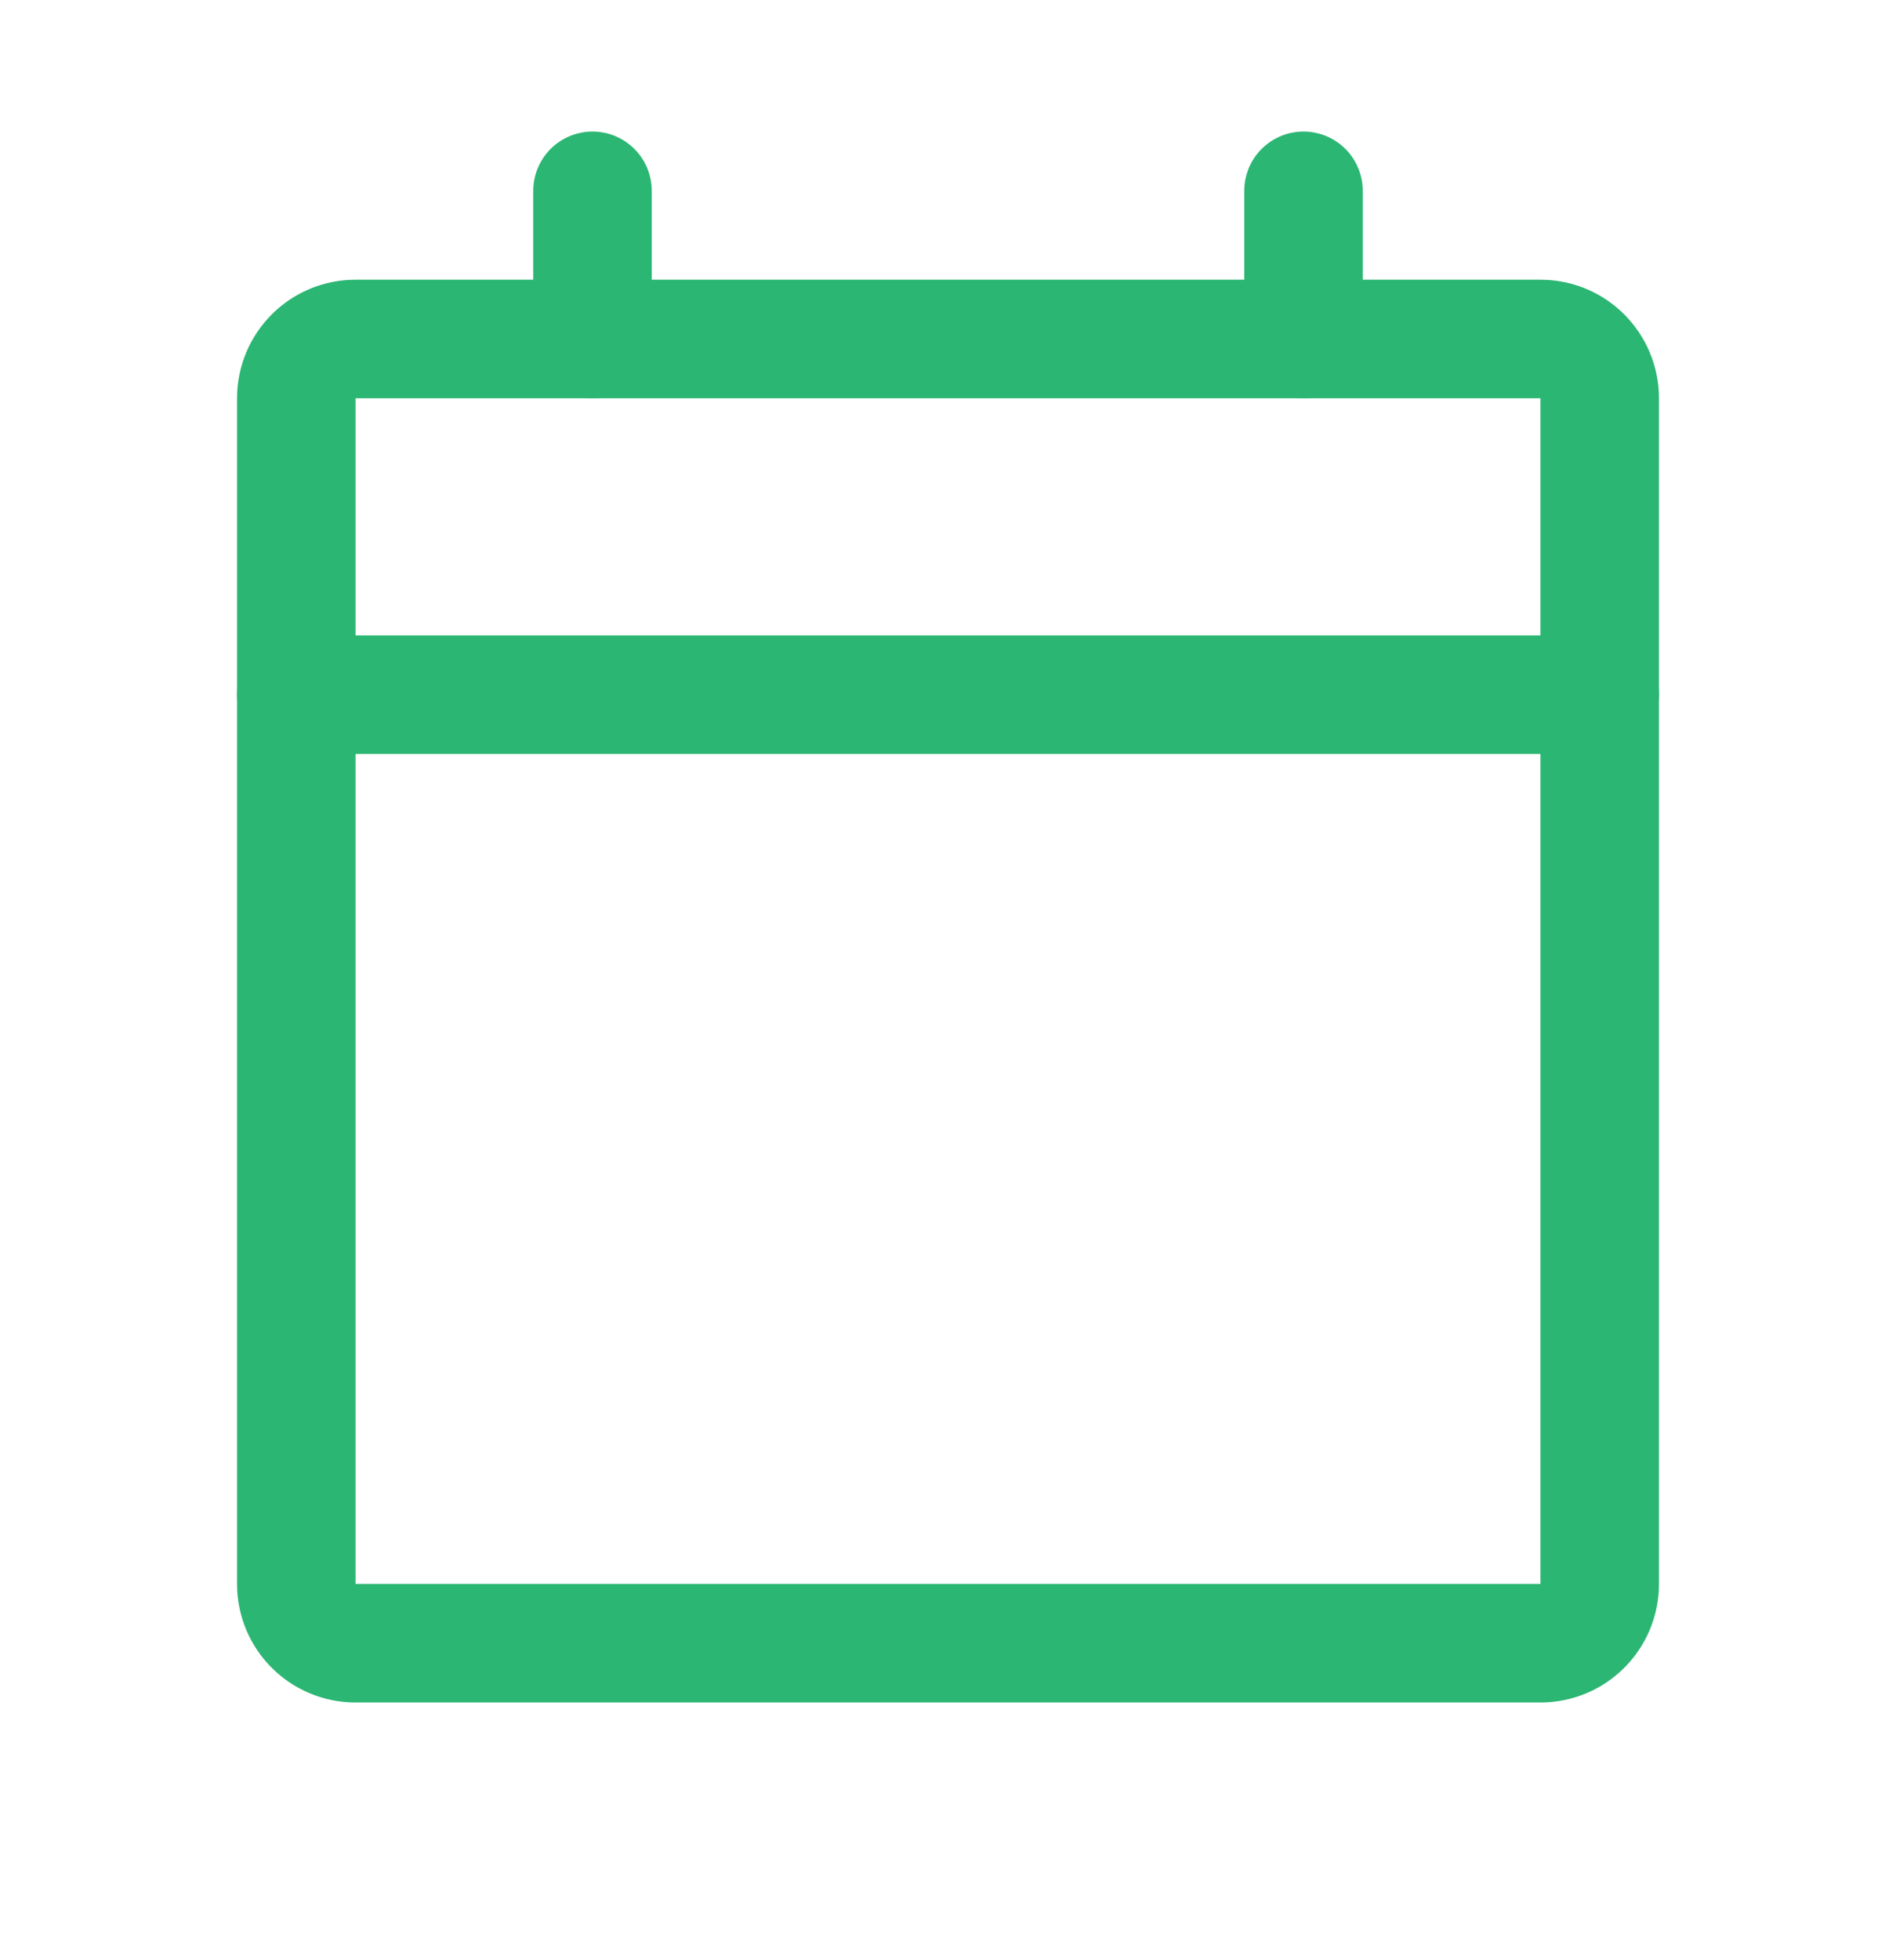 <svg width="30" height="31" viewBox="0 0 30 31" fill="none" xmlns="http://www.w3.org/2000/svg">
  <path
    d="M24.375 5.361H5.625C5.107 5.361 4.688 5.781 4.688 6.299V25.049C4.688 25.567 5.107 25.986 5.625 25.986H24.375C24.893 25.986 25.312 25.567 25.312 25.049V6.299C25.312 5.781 24.893 5.361 24.375 5.361Z"
    stroke="#2BB673" stroke-width="1.875" stroke-linecap="round" stroke-linejoin="round" />
  <path d="M20.625 3.018V5.361" stroke="#2BB673" stroke-width="1.875" stroke-linecap="round"
    stroke-linejoin="round" />
  <path d="M9.375 3.018V5.361" stroke="#2BB673" stroke-width="1.875" stroke-linecap="round"
    stroke-linejoin="round" />
  <path d="M4.688 10.986H25.312" stroke="#2BB673" stroke-width="1.875" stroke-linecap="round"
    stroke-linejoin="round" />
</svg>